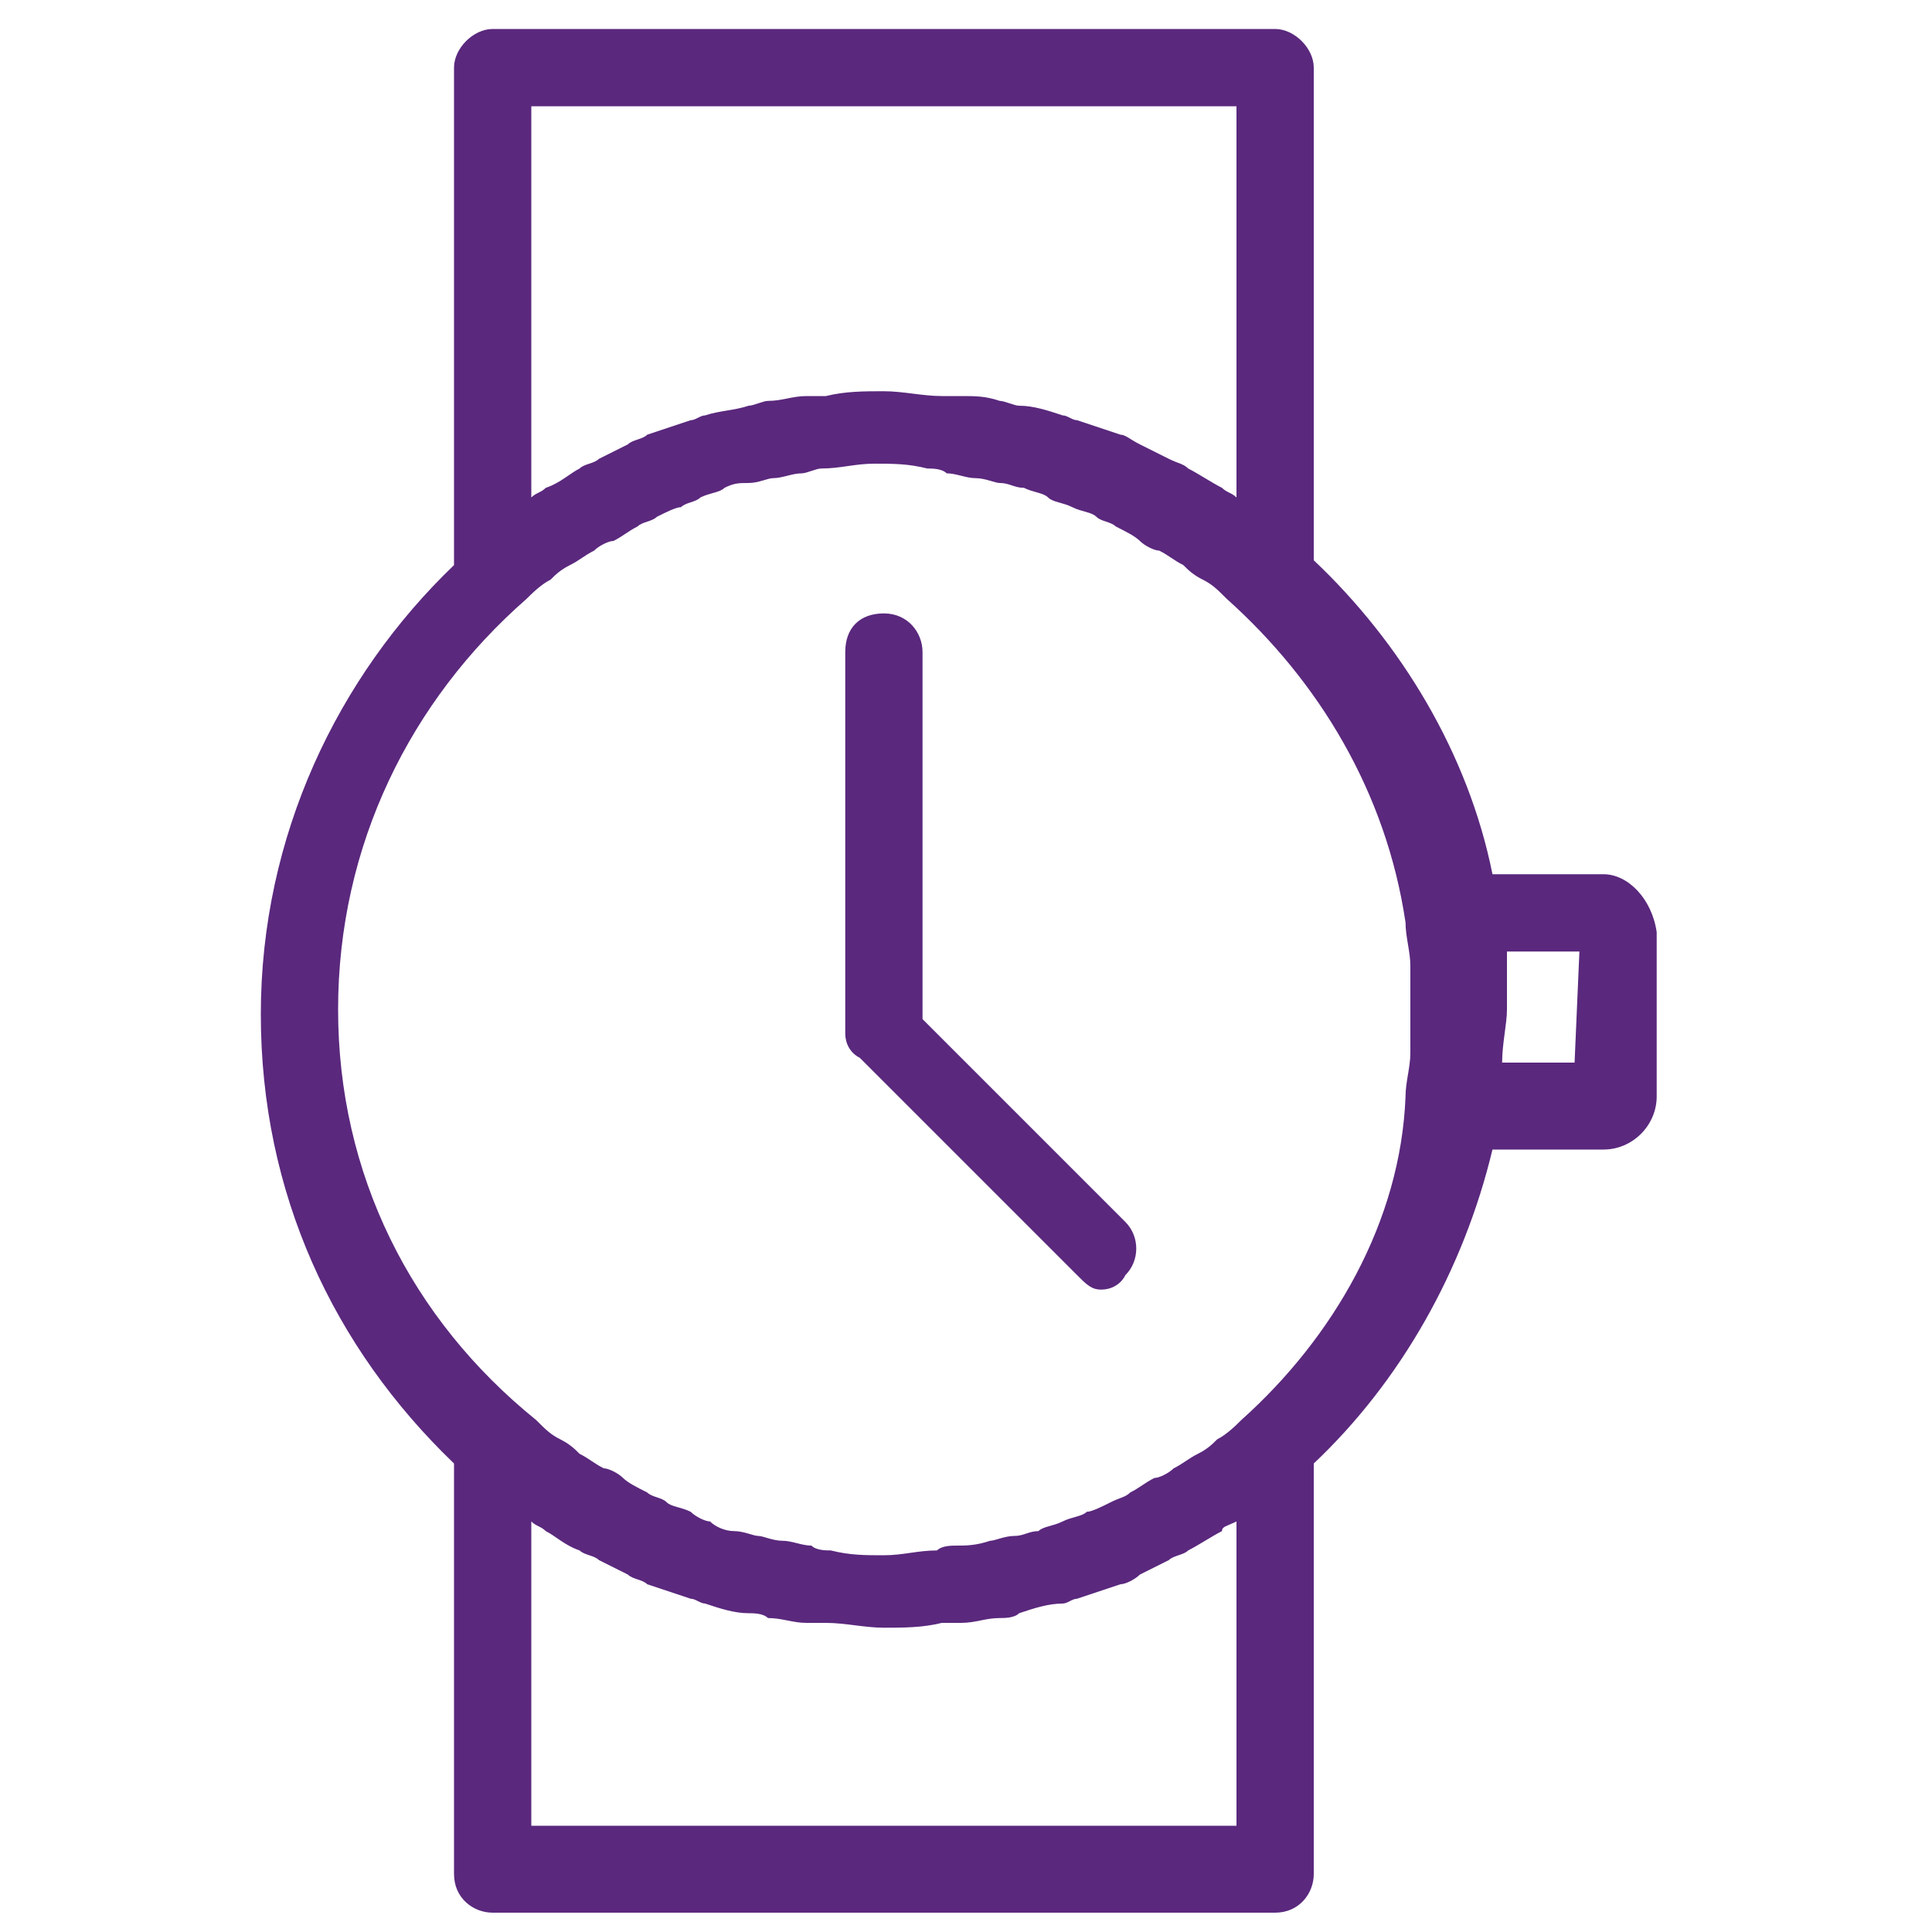 <?xml version="1.0" encoding="utf-8"?>
<!-- Generator: Adobe Illustrator 27.4.0, SVG Export Plug-In . SVG Version: 6.00 Build 0)  -->
<svg version="1.1" id="uuid-e9206719-7123-4a69-8e71-26d976bfc260"
	 xmlns="http://www.w3.org/2000/svg" xmlns:xlink="http://www.w3.org/1999/xlink" x="0px" y="0px" viewBox="0 0 40 40"
	 style="enable-background:new 0 0 40 40;" xml:space="preserve">
<style type="text/css">
	.st0{fill:#5A287D;}
</style>
<path class="st0" d="M19.1,21.1v-7.6c0-0.4-0.3-0.8-0.8-0.8s-0.8,0.3-0.8,0.8v7.9c0,0.2,0.1,0.4,0.3,0.5l4.5,4.5
	c0.2,0.2,0.3,0.3,0.5,0.3s0.4-0.1,0.5-0.3c0.3-0.3,0.3-0.8,0-1.1L19.1,21.1z"/>
<path class="st0" d="M33.2,18.1h-2.3c-0.5-2.5-1.9-4.8-3.7-6.5V1.4c0-0.4-0.4-0.8-0.8-0.8H10.2c-0.4,0-0.8,0.4-0.8,0.8v10.3
	c-2.4,2.3-4,5.6-4,9.3s1.5,6.9,4,9.3v8.5c0,0.5,0.4,0.8,0.8,0.8h16.2c0.5,0,0.8-0.4,0.8-0.8v-8.5c1.8-1.7,3.1-4,3.7-6.5h2.3
	c0.6,0,1.1-0.5,1.1-1.1v-3.4C34.2,18.6,33.7,18.1,33.2,18.1L33.2,18.1z M11,10.3V2.2h14.6v8.1c0,0,0,0,0,0c-0.1-0.1-0.2-0.1-0.3-0.2
	c-0.2-0.1-0.5-0.3-0.7-0.4c-0.1-0.1-0.2-0.1-0.4-0.2c-0.2-0.1-0.4-0.2-0.6-0.3C23.4,9.1,23.3,9,23.2,9c-0.3-0.1-0.6-0.2-0.9-0.3
	c-0.1,0-0.2-0.1-0.3-0.1c-0.3-0.1-0.6-0.2-0.9-0.2c-0.1,0-0.3-0.1-0.4-0.1c-0.3-0.1-0.5-0.1-0.8-0.1c-0.1,0-0.2,0-0.4,0
	c-0.4,0-0.8-0.1-1.2-0.1s-0.8,0-1.2,0.1c-0.1,0-0.2,0-0.4,0c-0.3,0-0.5,0.1-0.8,0.1c-0.1,0-0.3,0.1-0.4,0.1
	c-0.3,0.1-0.6,0.1-0.9,0.2c-0.1,0-0.2,0.1-0.3,0.1C14,8.8,13.7,8.9,13.4,9c-0.1,0.1-0.3,0.1-0.4,0.2c-0.2,0.1-0.4,0.2-0.6,0.3
	c-0.1,0.1-0.3,0.1-0.4,0.2c-0.2,0.1-0.4,0.3-0.7,0.4C11.2,10.2,11.1,10.2,11,10.3C11,10.3,11,10.3,11,10.3z M25.6,31.5v6.3H11v-6.3
	c0,0,0,0,0,0c0.1,0.1,0.2,0.1,0.3,0.2c0.2,0.1,0.4,0.3,0.7,0.4c0.1,0.1,0.3,0.1,0.4,0.2c0.2,0.1,0.4,0.2,0.6,0.3
	c0.1,0.1,0.3,0.1,0.4,0.2c0.3,0.1,0.6,0.2,0.9,0.3c0.1,0,0.2,0.1,0.3,0.1c0.3,0.1,0.6,0.2,0.9,0.2c0.1,0,0.3,0,0.4,0.1
	c0.3,0,0.5,0.1,0.8,0.1c0.1,0,0.2,0,0.4,0c0.4,0,0.8,0.1,1.2,0.1s0.8,0,1.2-0.1c0.1,0,0.2,0,0.4,0c0.3,0,0.5-0.1,0.8-0.1
	c0.1,0,0.3,0,0.4-0.1c0.3-0.1,0.6-0.2,0.9-0.2c0.1,0,0.2-0.1,0.3-0.1c0.3-0.1,0.6-0.2,0.9-0.3c0.1,0,0.3-0.1,0.4-0.2
	c0.2-0.1,0.4-0.2,0.6-0.3c0.1-0.1,0.3-0.1,0.4-0.2c0.2-0.1,0.5-0.3,0.7-0.4C25.3,31.6,25.4,31.6,25.6,31.5
	C25.5,31.5,25.6,31.5,25.6,31.5L25.6,31.5z M25.7,29.4c-0.1,0.1-0.3,0.3-0.5,0.4c-0.1,0.1-0.2,0.2-0.4,0.3c-0.2,0.1-0.3,0.2-0.5,0.3
	c-0.1,0.1-0.3,0.2-0.4,0.2c-0.2,0.1-0.3,0.2-0.5,0.3C23.3,31,23.2,31,23,31.1c-0.2,0.1-0.4,0.2-0.5,0.2c-0.1,0.1-0.3,0.1-0.5,0.2
	c-0.2,0.1-0.4,0.1-0.5,0.2c-0.2,0-0.3,0.1-0.5,0.1c-0.2,0-0.4,0.1-0.5,0.1C20.2,32,20,32,19.8,32c-0.1,0-0.3,0-0.4,0.1
	c-0.4,0-0.7,0.1-1.1,0.1s-0.7,0-1.1-0.1c-0.1,0-0.3,0-0.4-0.1c-0.2,0-0.4-0.1-0.6-0.1c-0.2,0-0.4-0.1-0.5-0.1s-0.3-0.1-0.5-0.1
	c-0.2,0-0.4-0.1-0.5-0.2c-0.1,0-0.3-0.1-0.4-0.2c-0.2-0.1-0.4-0.1-0.5-0.2c-0.1-0.1-0.3-0.1-0.4-0.2c-0.2-0.1-0.4-0.2-0.5-0.3
	c-0.1-0.1-0.3-0.2-0.4-0.2c-0.2-0.1-0.3-0.2-0.5-0.3c-0.1-0.1-0.2-0.2-0.4-0.3c-0.2-0.1-0.3-0.2-0.5-0.4C8.5,27.3,7,24.3,7,20.9
	s1.5-6.4,3.9-8.5c0.1-0.1,0.3-0.3,0.5-0.4c0.1-0.1,0.2-0.2,0.4-0.3c0.2-0.1,0.3-0.2,0.5-0.3c0.1-0.1,0.3-0.2,0.4-0.2
	c0.2-0.1,0.3-0.2,0.5-0.3c0.1-0.1,0.3-0.1,0.4-0.2c0.2-0.1,0.4-0.2,0.5-0.2c0.1-0.1,0.3-0.1,0.4-0.2c0.2-0.1,0.4-0.1,0.5-0.2
	c0.2-0.1,0.3-0.1,0.5-0.1s0.4-0.1,0.5-0.1c0.2,0,0.4-0.1,0.6-0.1c0.1,0,0.3-0.1,0.4-0.1c0.4,0,0.7-0.1,1.1-0.1s0.7,0,1.1,0.1
	c0.1,0,0.3,0,0.4,0.1c0.2,0,0.4,0.1,0.6,0.1c0.2,0,0.4,0.1,0.5,0.1c0.2,0,0.3,0.1,0.5,0.1c0.2,0.1,0.4,0.1,0.5,0.2
	c0.1,0.1,0.3,0.1,0.5,0.2c0.2,0.1,0.4,0.1,0.5,0.2c0.1,0.1,0.3,0.1,0.4,0.2c0.2,0.1,0.4,0.2,0.5,0.3c0.1,0.1,0.3,0.2,0.4,0.2
	c0.2,0.1,0.3,0.2,0.5,0.3c0.1,0.1,0.2,0.2,0.4,0.3c0.2,0.1,0.3,0.2,0.5,0.4c1.9,1.7,3.3,4,3.7,6.7c0,0.3,0.1,0.6,0.1,0.9
	c0,0.3,0,0.6,0,0.9l0,0c0,0.3,0,0.6,0,0.9c0,0.3-0.1,0.6-0.1,0.9C29,25.3,27.6,27.7,25.7,29.4L25.7,29.4z M32.6,22h-1.5
	c0-0.4,0.1-0.8,0.1-1.1l0,0c0,0,0,0,0-0.1c0-0.4,0-0.7,0-1.1h1.5L32.6,22L32.6,22z"/>
</svg>

